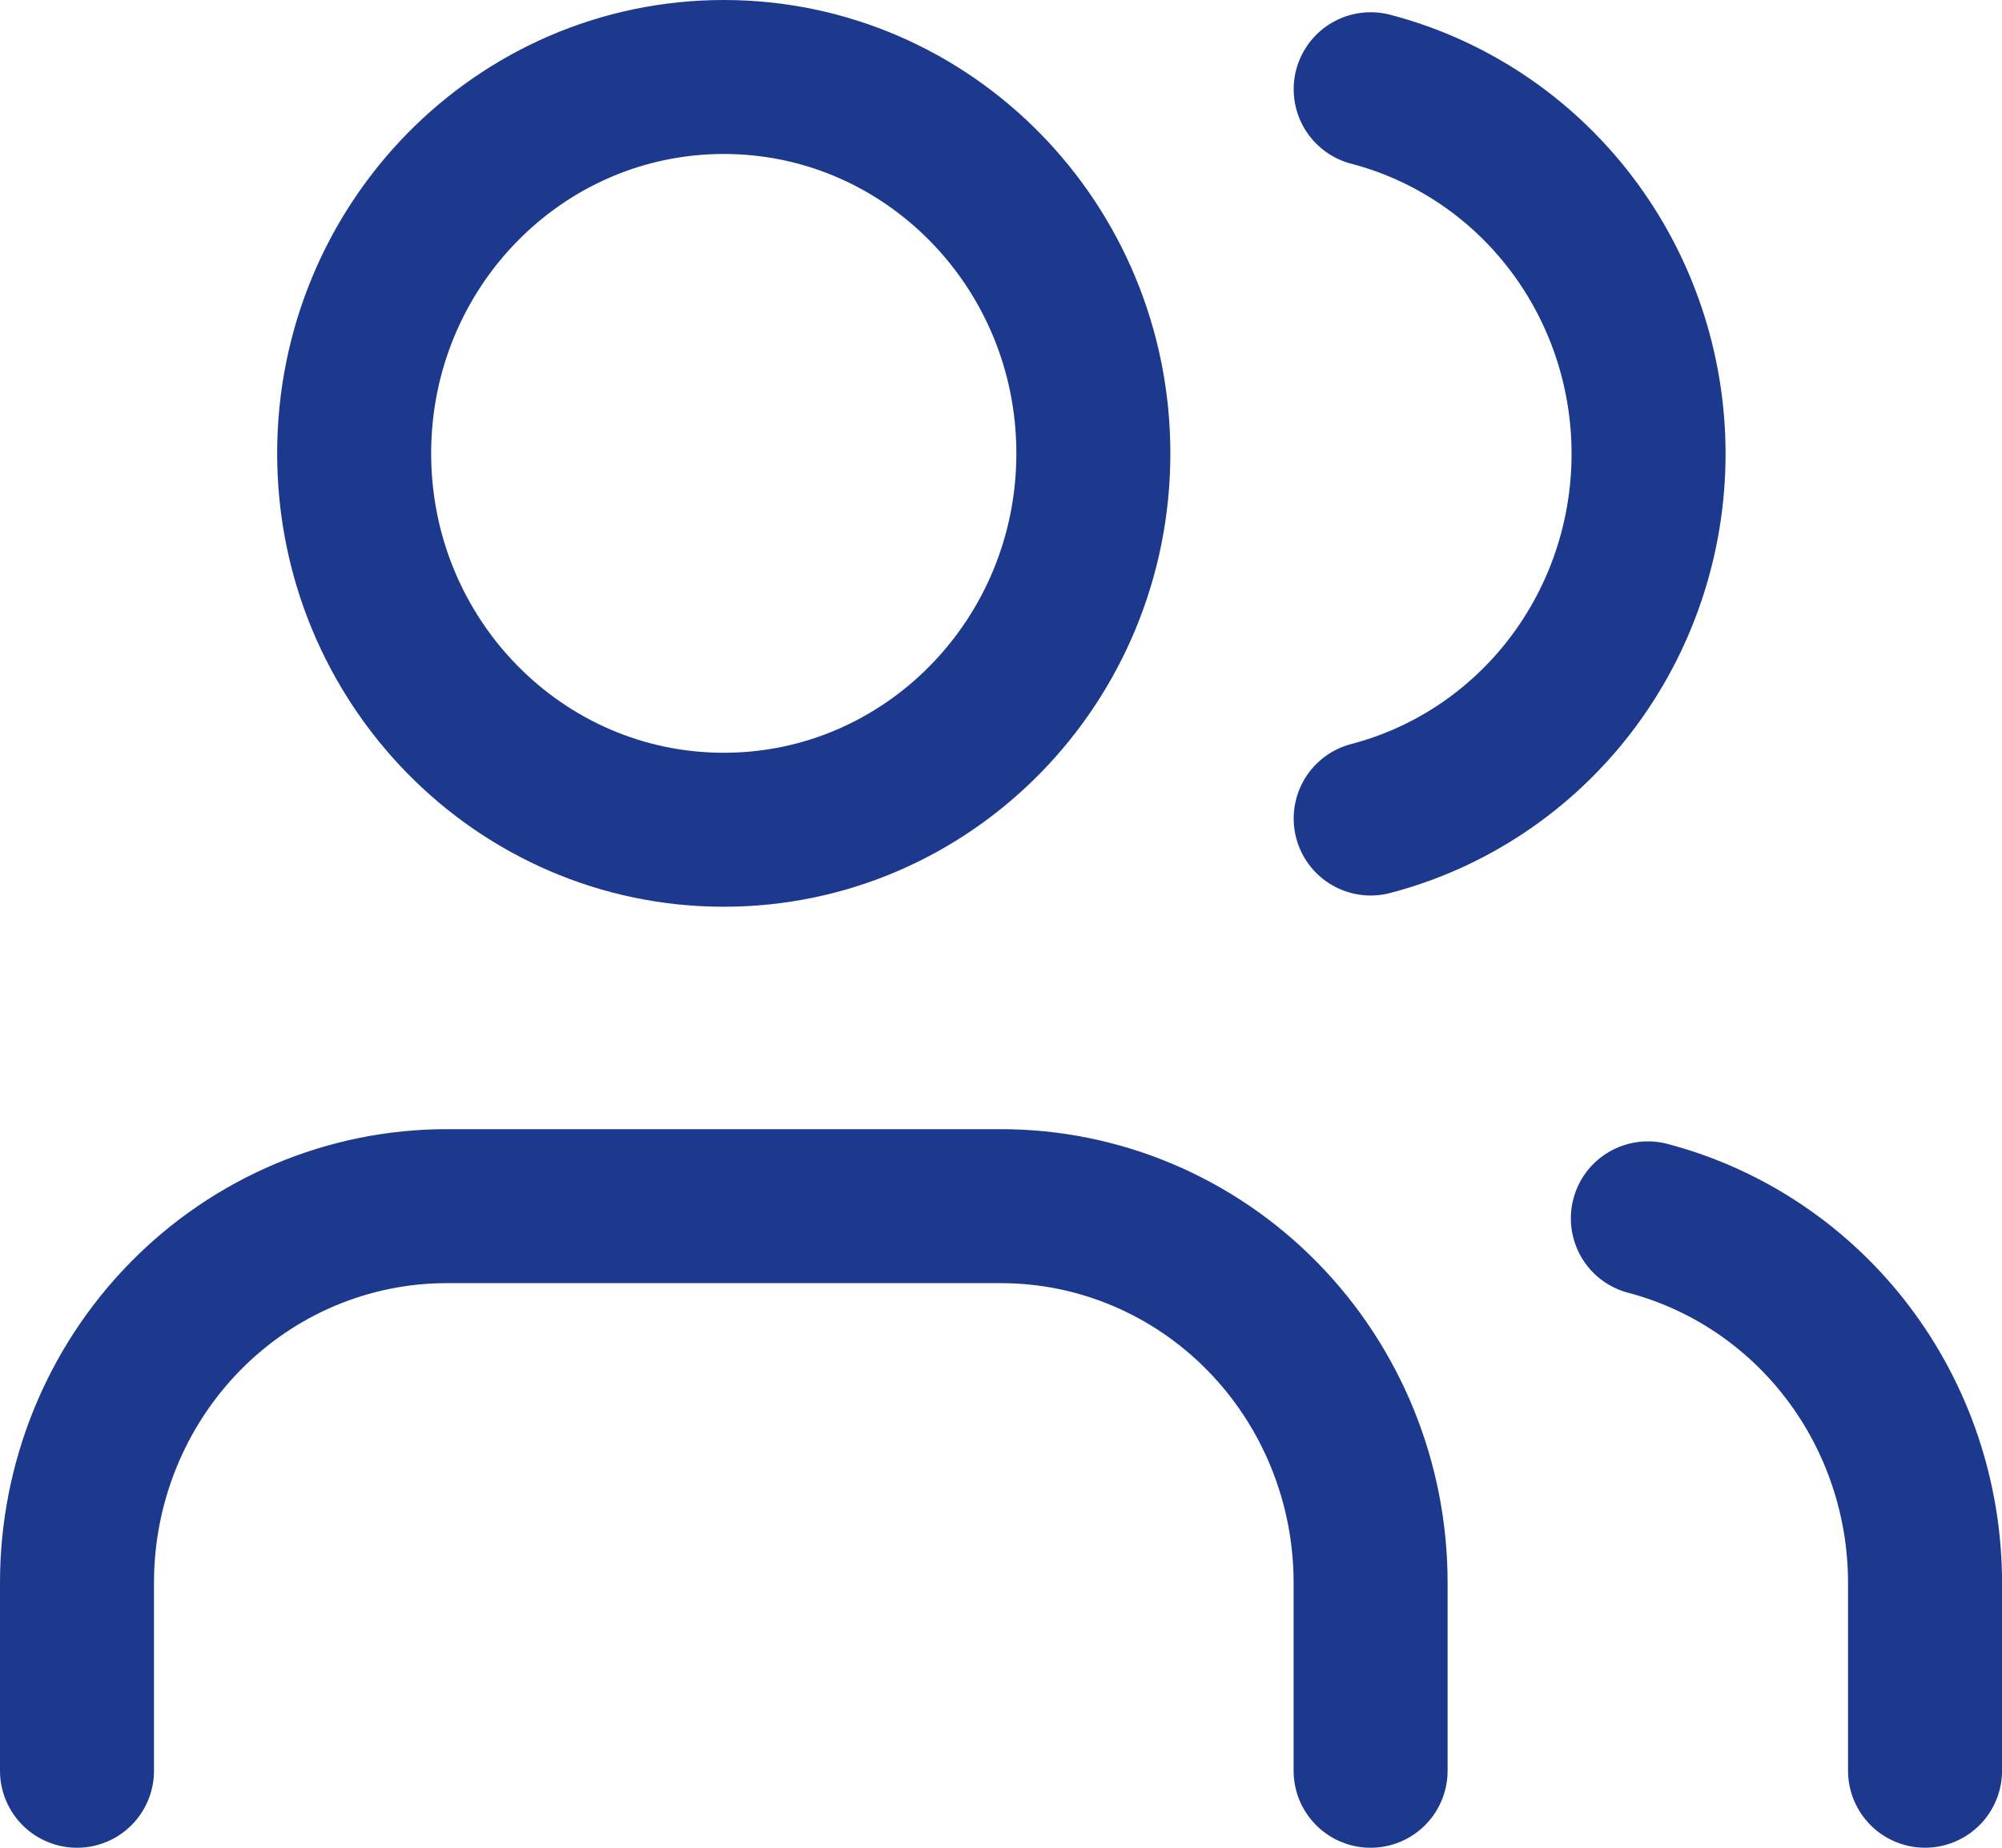 <svg width="52" height="48" viewBox="0 0 52 48" fill="none" xmlns="http://www.w3.org/2000/svg">
<path d="M35.6 46V41.111C35.6 38.518 34.589 36.031 32.788 34.197C30.988 32.363 28.546 31.333 26 31.333H11.6C9.054 31.333 6.612 32.363 4.812 34.197C3.011 36.031 2 38.518 2 41.111V46" stroke="#1D398D" stroke-width="4" stroke-linecap="round" stroke-linejoin="round"/>
<path d="M18.799 21.555C24.101 21.555 28.399 17.178 28.399 11.778C28.399 6.378 24.101 2 18.799 2C13.497 2 9.199 6.378 9.199 11.778C9.199 17.178 13.497 21.555 18.799 21.555Z" stroke="#1D398D" stroke-width="4" stroke-linecap="round" stroke-linejoin="round"/>
<path d="M50.001 45.999V41.11C49.999 38.944 49.291 36.839 47.988 35.127C46.685 33.415 44.86 32.192 42.801 31.65" stroke="#1D398D" stroke-width="4" stroke-linecap="round" stroke-linejoin="round"/>
<path d="M35.602 2.318C37.667 2.857 39.497 4.08 40.804 5.795C42.111 7.51 42.82 9.619 42.82 11.79C42.82 13.962 42.111 16.071 40.804 17.786C39.497 19.501 37.667 20.724 35.602 21.263" stroke="#1D398D" stroke-width="4" stroke-linecap="round" stroke-linejoin="round"/>
</svg>
